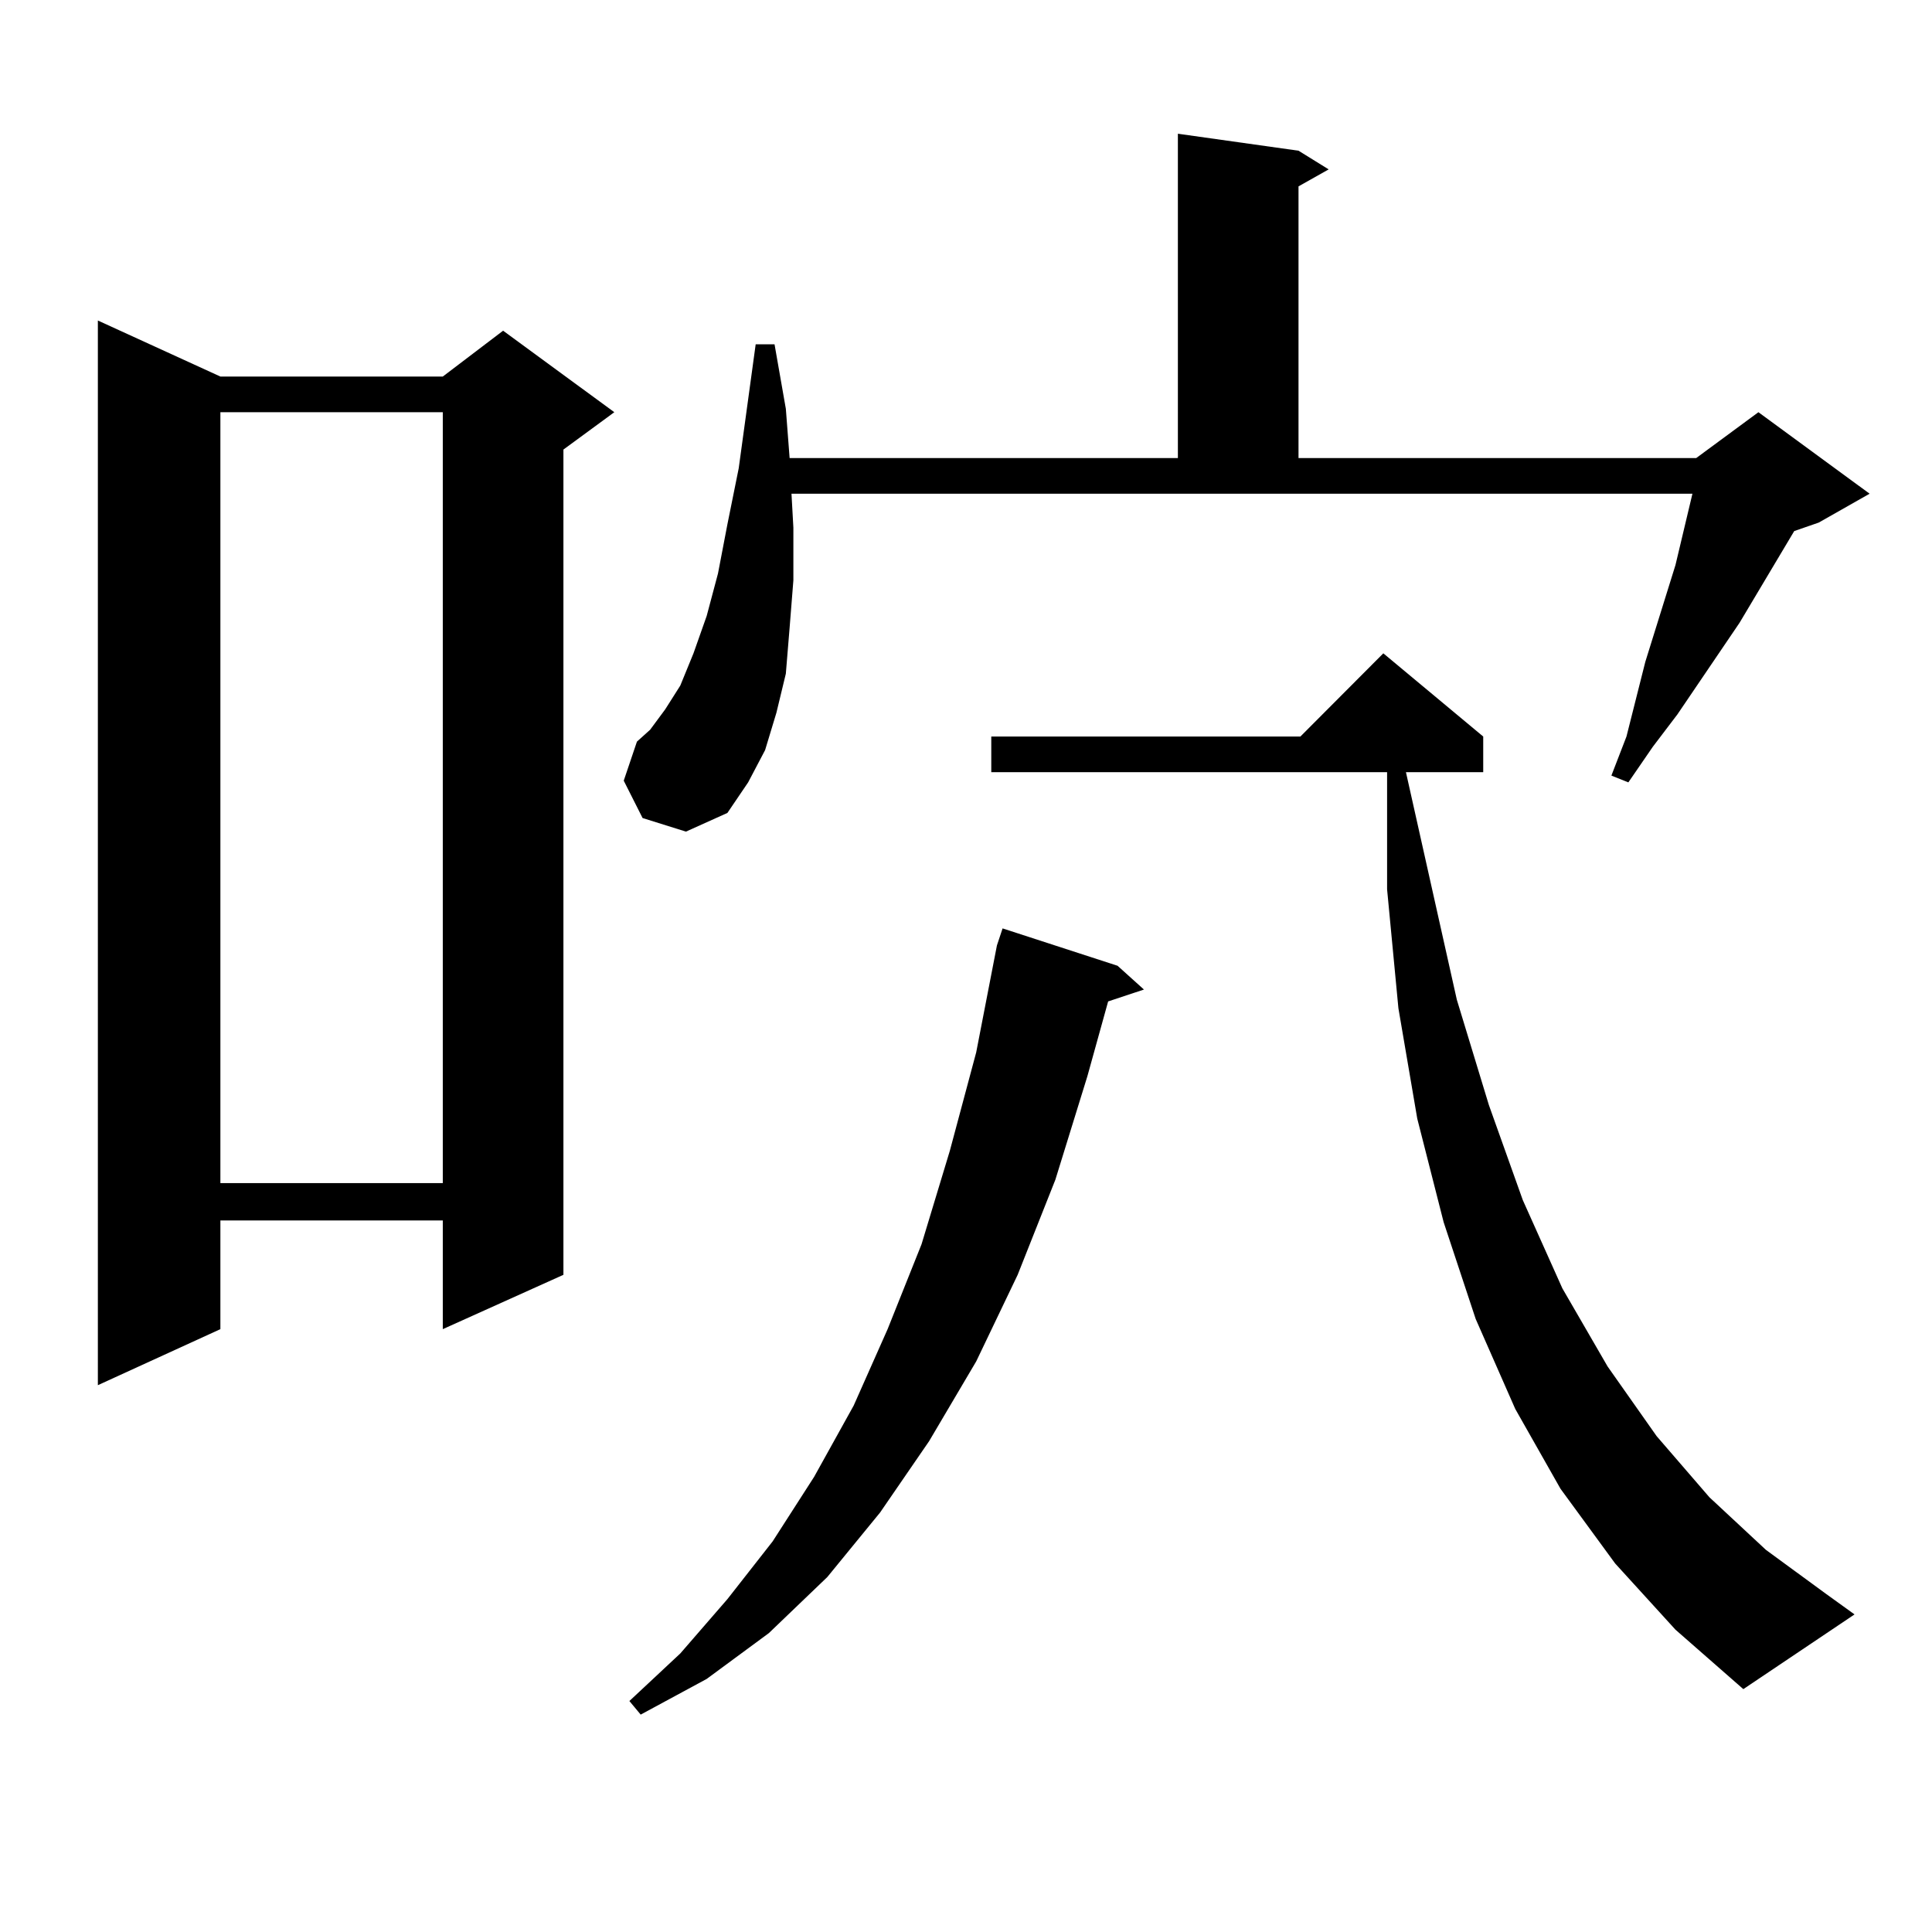 <?xml version="1.0" encoding="utf-8"?>
<!-- Generator: Adobe Illustrator 16.0.0, SVG Export Plug-In . SVG Version: 6.00 Build 0)  -->
<!DOCTYPE svg PUBLIC "-//W3C//DTD SVG 1.1//EN" "http://www.w3.org/Graphics/SVG/1.1/DTD/svg11.dtd">
<svg version="1.1" id="图层_1" xmlns="http://www.w3.org/2000/svg" xmlns:xlink="http://www.w3.org/1999/xlink" x="0px" y="0px"
	 width="1000px" height="1000px" viewBox="0 0 1000 1000" enable-background="new 0 0 1000 1000" xml:space="preserve">
<path d="M114.07,194.898h115.119l31.219-23.73l57.56,42.188l-26.341,19.336V659.84l-62.438,28.125v-56.25H114.07v56.25
	l-63.413,29.004V165.895L114.07,194.898z M114.07,213.355v399.023h115.119V213.355H114.07z M332.602,423.414l-9.756-19.336
	l6.829-20.215l6.829-6.152l7.805-10.547l7.805-12.305l6.829-16.699l6.829-19.336l5.854-21.973l4.878-25.488l5.854-29.004l8.78-64.16
	h9.756l5.854,33.398l1.951,25.488h200.971V69.215l62.438,8.789l15.609,9.668l-15.609,8.789v140.625h205.849l32.194-23.73
	l57.56,42.188l-26.341,14.941l-12.683,4.395l-28.292,47.461l-32.194,47.461L855.516,386.5l-12.683,18.457l-8.78-3.516l7.805-20.215
	l9.756-38.672l15.609-50.098l8.78-36.914h-466.33l0.976,17.578v27.246l-1.951,24.609l-1.951,23.73l-4.878,20.215l-5.854,19.336
	l-8.78,16.699l-10.731,15.82l-21.463,9.668L332.602,423.414z M578.449,499.879l13.658,12.305l-18.536,6.152l-10.731,38.672
	l-16.585,53.613l-19.512,49.219l-21.463,44.824l-24.39,41.309l-25.365,36.914l-27.316,33.398l-30.243,29.004l-32.194,23.73
	l-34.146,18.457l-5.854-7.031l26.341-24.609l24.39-28.125l23.414-29.883l21.463-33.398l20.487-36.914l17.561-39.551l17.561-43.945
	l14.634-48.34l13.658-50.977l10.731-55.371l2.927-8.789L578.449,499.879z M836.004,809.254l-28.292-38.672l-23.414-41.309
	l-20.487-46.582l-16.585-50.098l-13.658-53.613l-9.756-57.129l-5.854-61.523v-60.645H513.085v-18.457h159.996l42.926-43.066
	l51.706,43.066v18.457h-39.999l26.341,117.773l16.585,54.492l17.561,49.219l20.487,45.703l23.414,40.43l25.365,36.035l27.316,31.641
	l29.268,27.246l31.219,22.852l14.634,10.547l-57.56,38.672l-35.121-30.762L836.004,809.254z"/>
</svg>
